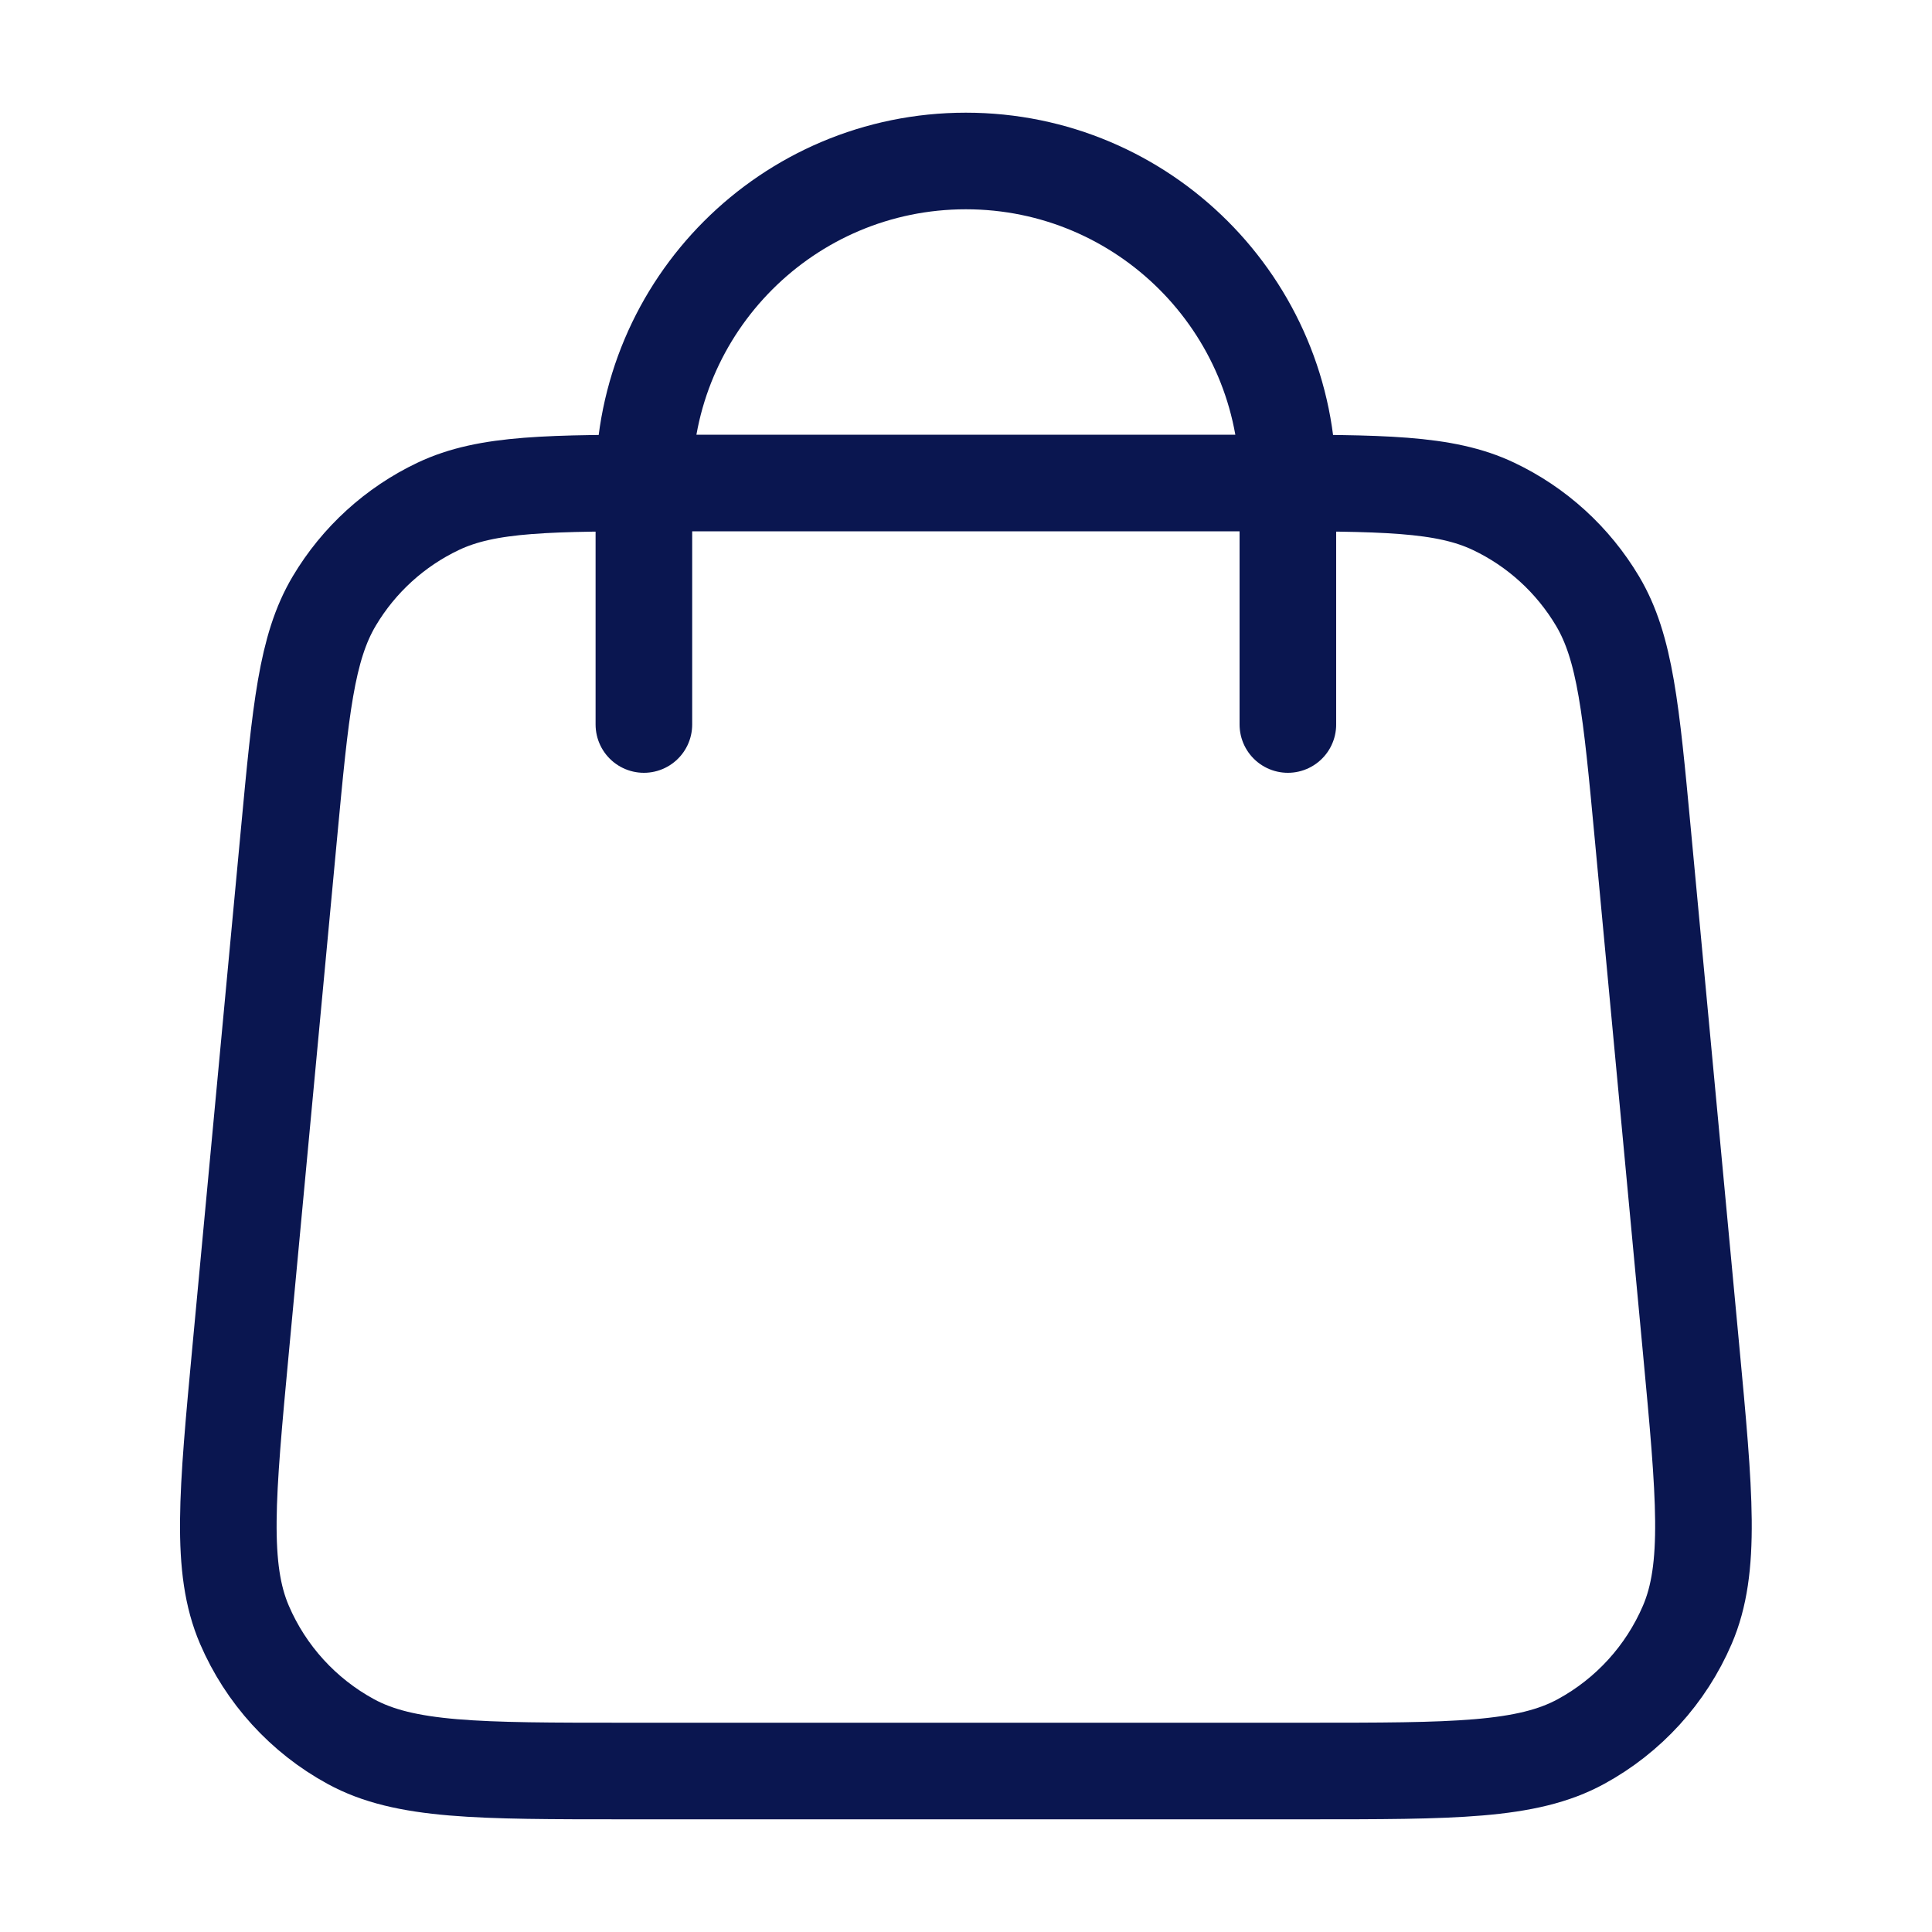 <svg xmlns="http://www.w3.org/2000/svg" width="40" height="40" viewBox="0 0 40 40" fill="none"><path d="M26.664 15V10C26.664 6.318 23.679 3.333 19.997 3.333C16.316 3.333 13.331 6.318 13.331 10V15M5.984 17.253L4.984 27.92C4.7 30.953 4.558 32.469 5.061 33.64C5.503 34.669 6.278 35.52 7.261 36.056C8.38 36.667 9.903 36.667 12.949 36.667H27.046C30.092 36.667 31.615 36.667 32.734 36.056C33.717 35.52 34.492 34.669 34.934 33.64C35.437 32.469 35.295 30.953 35.011 27.92L34.011 17.253C33.771 14.692 33.651 13.412 33.075 12.444C32.567 11.591 31.818 10.908 30.922 10.483C29.904 10 28.618 10 26.046 10L13.949 10C11.377 10 10.091 10 9.073 10.483C8.177 10.908 7.427 11.591 6.92 12.444C6.344 13.412 6.224 14.692 5.984 17.253Z" stroke="#0A1650" stroke-width="2" stroke-linecap="round" stroke-linejoin="round"></path></svg>